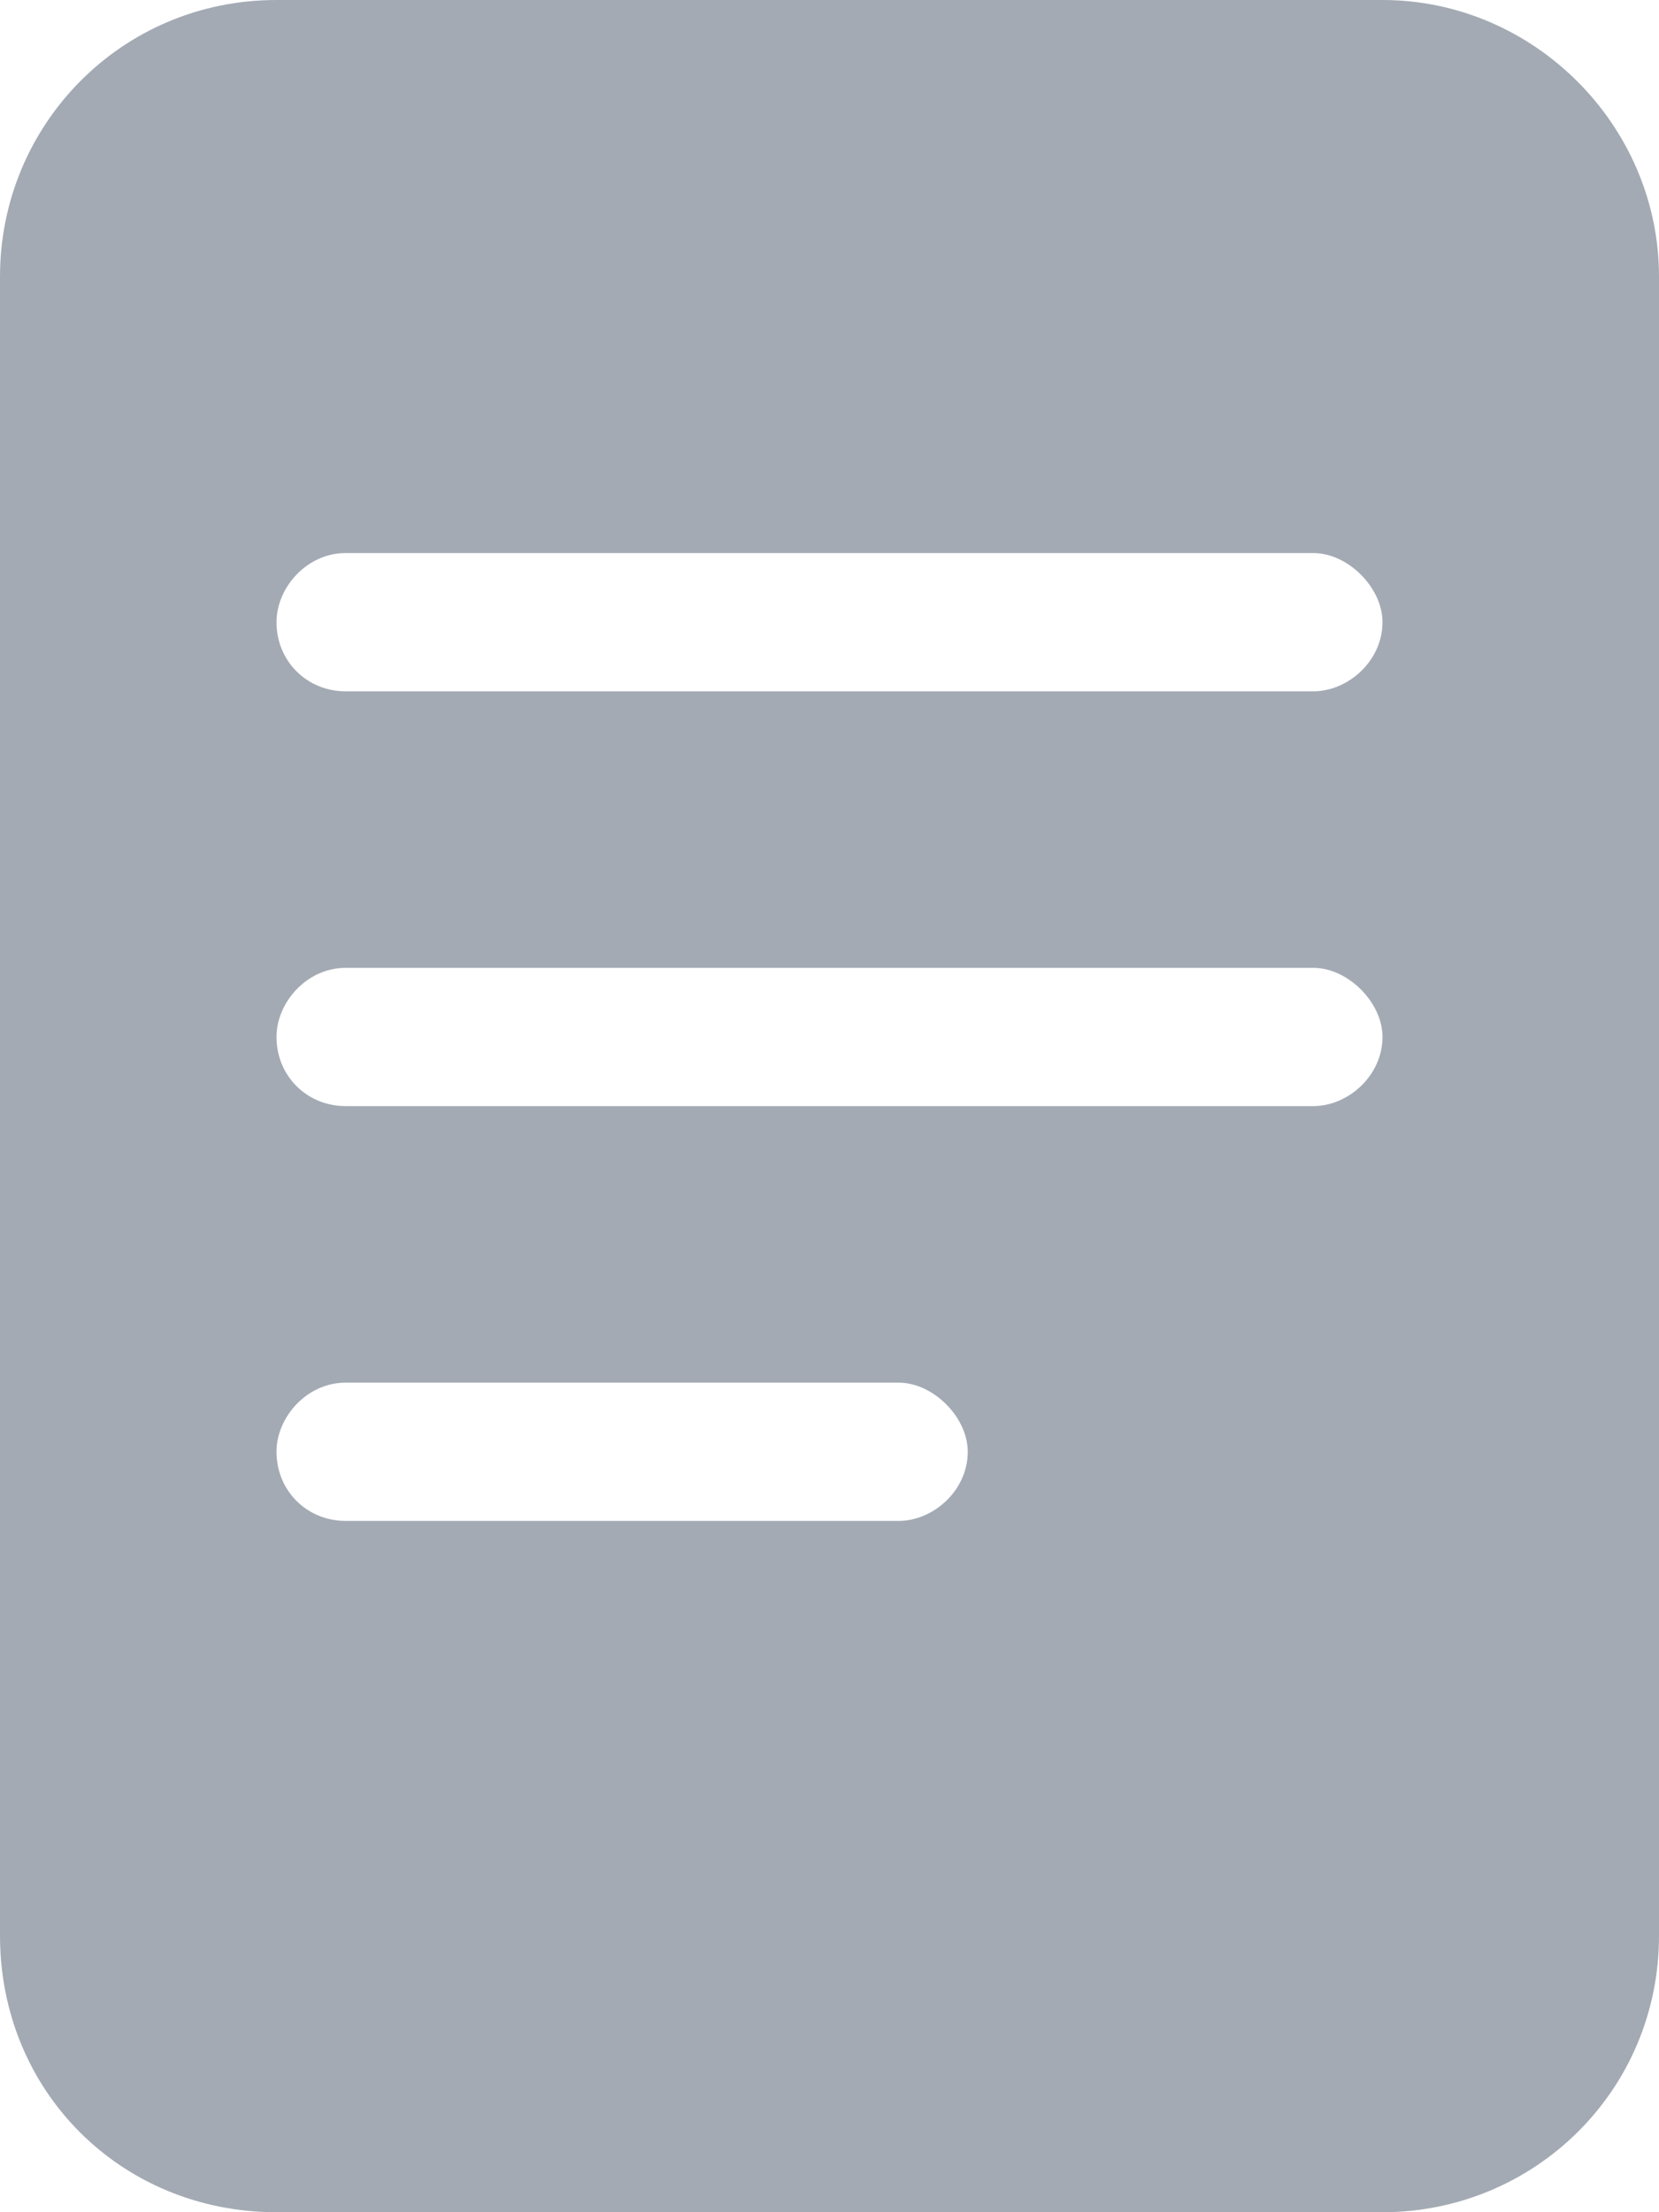 <svg width="12" height="16" viewBox="0 0 12 16" fill="none" xmlns="http://www.w3.org/2000/svg">
<path d="M10 0C11.094 0 12 0.906 12 2V14C12 15.125 11.094 16 10 16H2C0.875 16 0 15.125 0 14V2C0 0.906 0.875 0 2 0H10ZM6.5 11C6.75 11 7 10.781 7 10.5C7 10.25 6.75 10 6.5 10H2.5C2.219 10 2 10.25 2 10.5C2 10.781 2.219 11 2.5 11H6.5ZM9.5 8C9.75 8 10 7.781 10 7.5C10 7.25 9.75 7 9.5 7H2.5C2.219 7 2 7.25 2 7.5C2 7.781 2.219 8 2.5 8H9.5ZM9.5 5C9.75 5 10 4.781 10 4.5C10 4.25 9.75 4 9.5 4H2.5C2.219 4 2 4.25 2 4.5C2 4.781 2.219 5 2.5 5H9.5Z" fill="#A3AAB4"/>
</svg>
